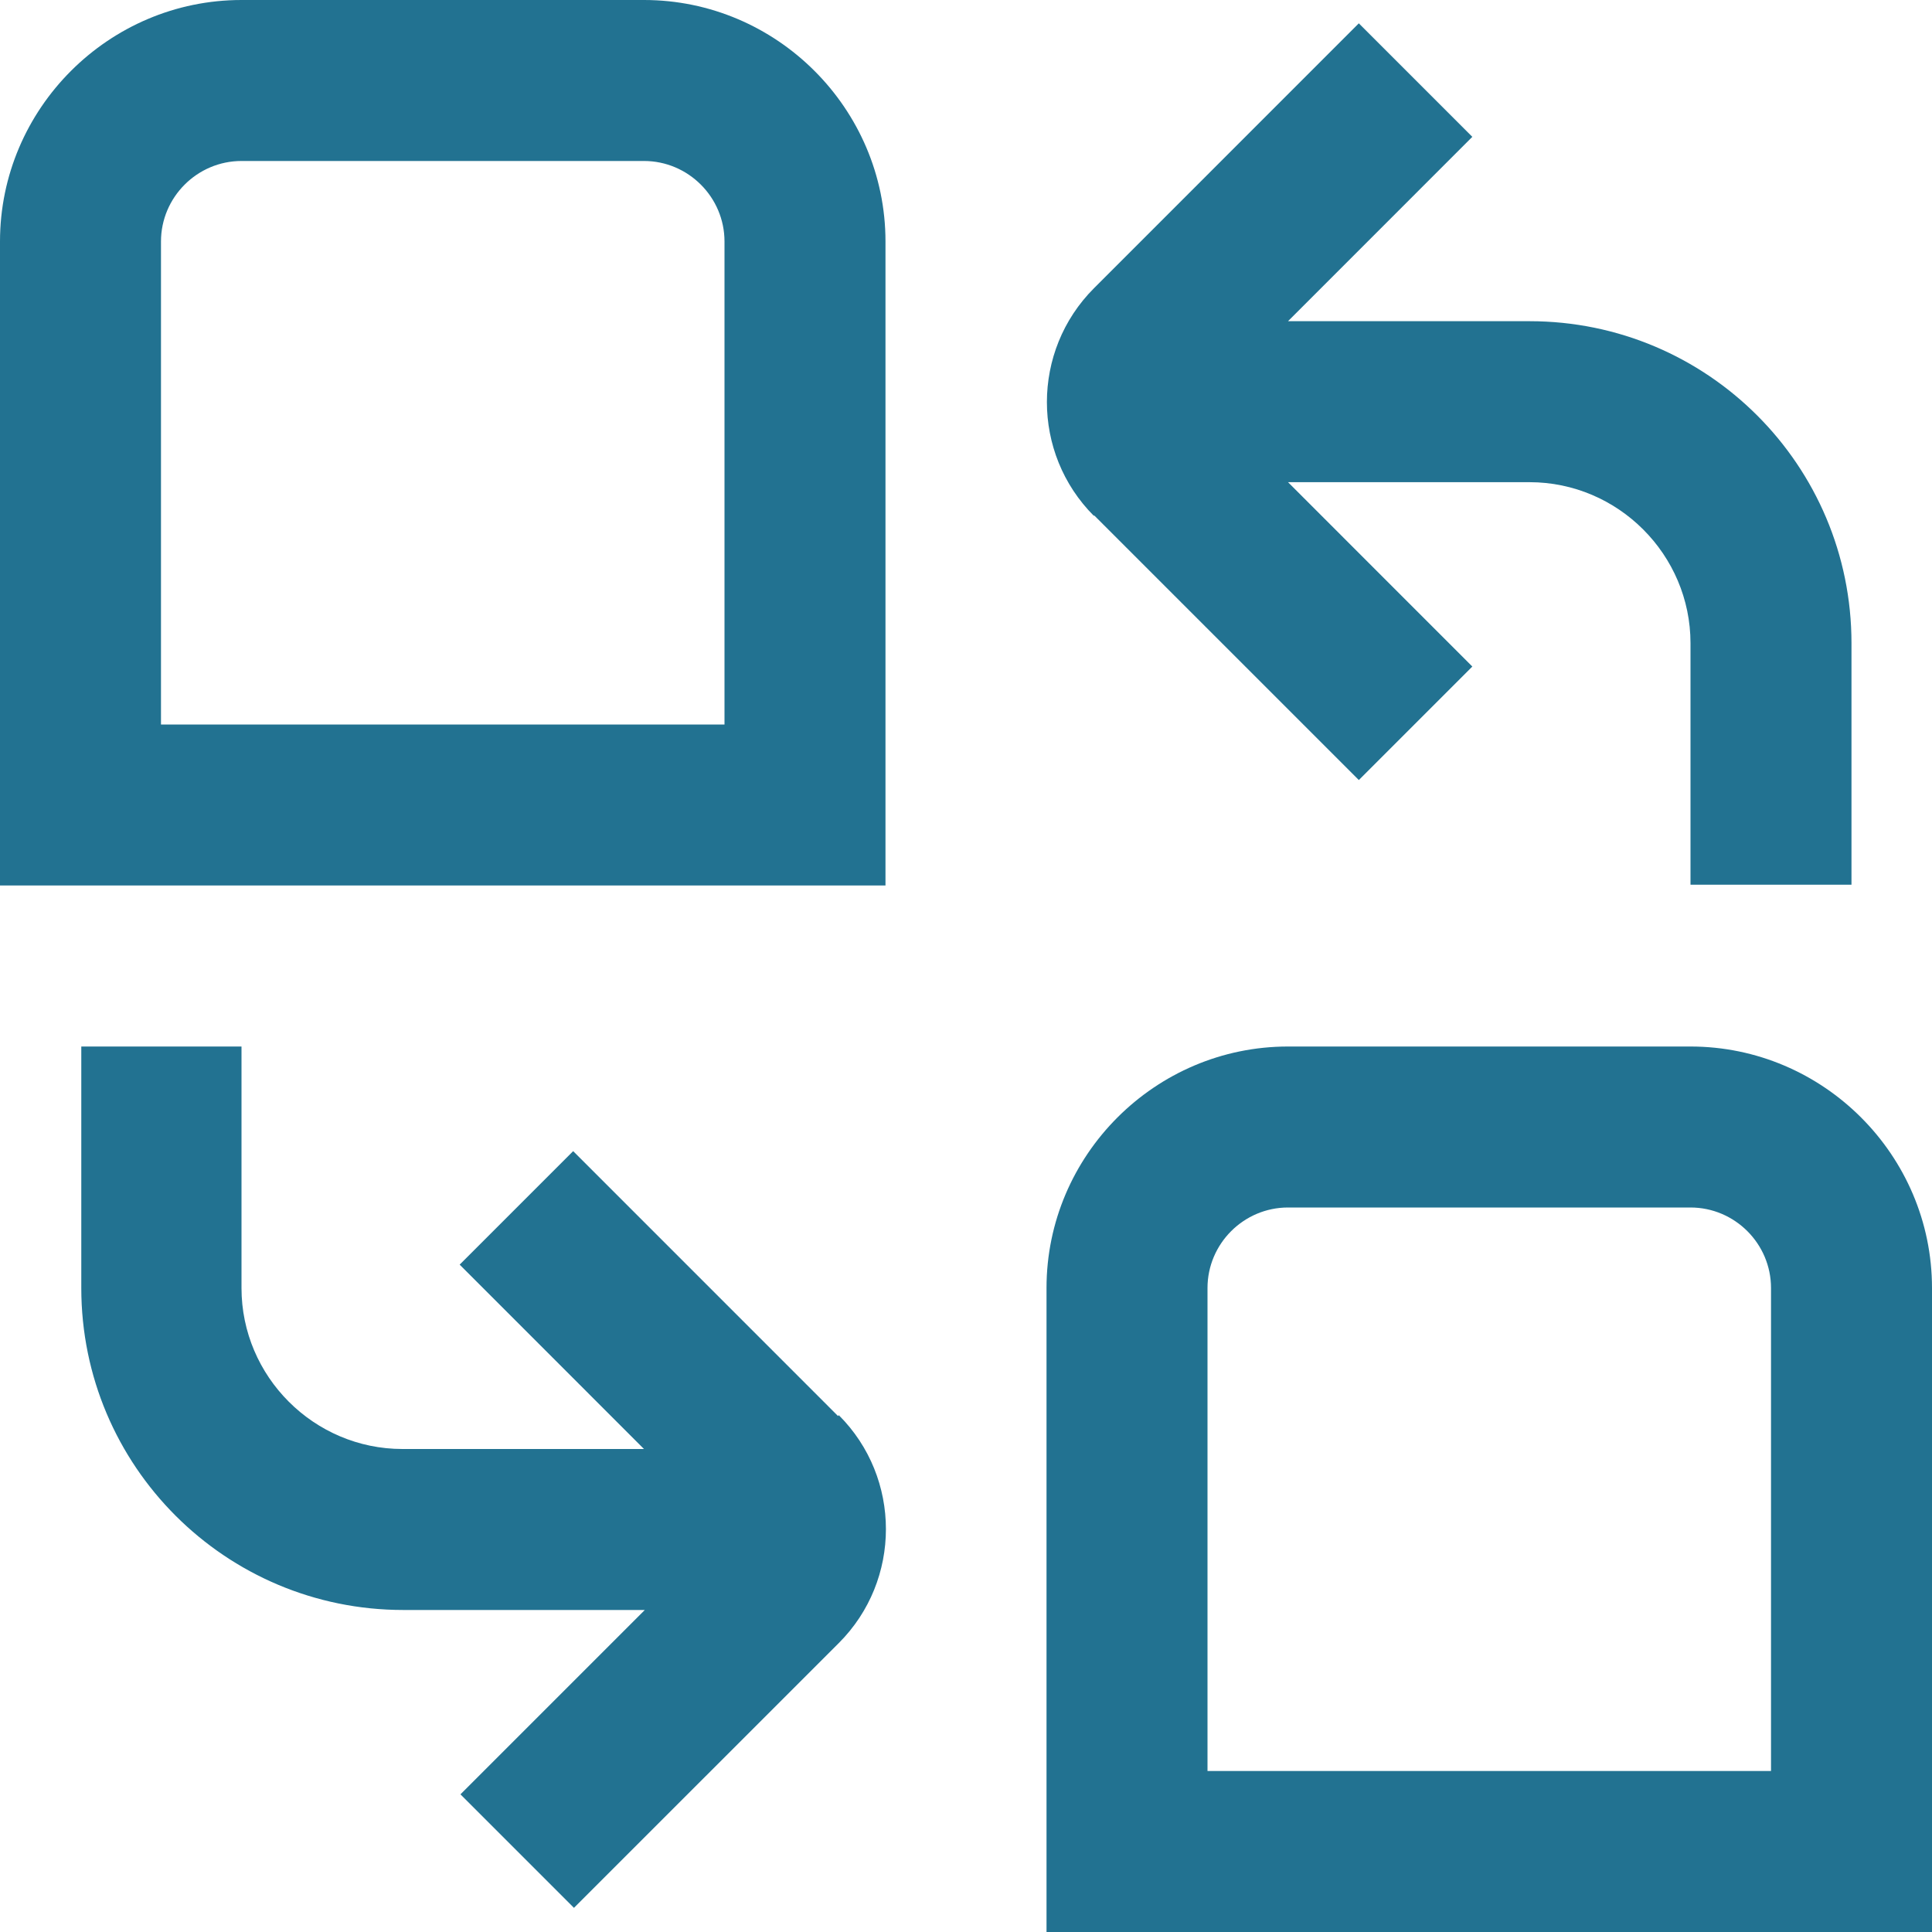 <svg width="40" height="40" viewBox="0 0 40 40" fill="none" xmlns="http://www.w3.org/2000/svg">
<g clip-path="url(#clip0_81_3462)">
<path d="M13.333 0H5C2.25 0 0 2.25 0 5V18.333H18.333V5C18.333 2.25 16.083 0 13.333 0ZM15 15H3.333V5C3.333 4.083 4.083 3.333 5 3.333H13.333C14.25 3.333 15 4.083 15 5V15ZM35 21.667H26.667C23.917 21.667 21.667 23.917 21.667 26.667V40H40V26.667C40 23.917 37.75 21.667 35 21.667ZM36.667 36.667H25V26.667C25 25.75 25.75 25 26.667 25H35C35.917 25 36.667 25.75 36.667 26.667V36.667ZM22.65 10.683C21.35 9.383 21.35 7.267 22.65 5.967L28.133 0.483L30.483 2.833L26.667 6.65H31.667C35.35 6.65 38.333 9.633 38.333 13.317V18.317H35V13.317C35 11.483 33.5 9.983 31.667 9.983H26.667L30.483 13.8L28.133 16.15L22.65 10.667V10.683ZM17.367 29.3C18.667 30.6 18.667 32.717 17.367 34.017L11.883 39.5L9.533 37.15L13.35 33.333H8.35C4.667 33.333 1.683 30.35 1.683 26.667V21.667H5V26.667C5 28.5 6.5 30 8.333 30H13.333L9.517 26.183L11.867 23.833L17.35 29.317L17.367 29.3Z" fill="#227291"/>
</g>
<defs>
<clipPath id="clip0_81_3462">
<rect width="40" height="40" fill="white"/>
</clipPath>
</defs>
</svg>
